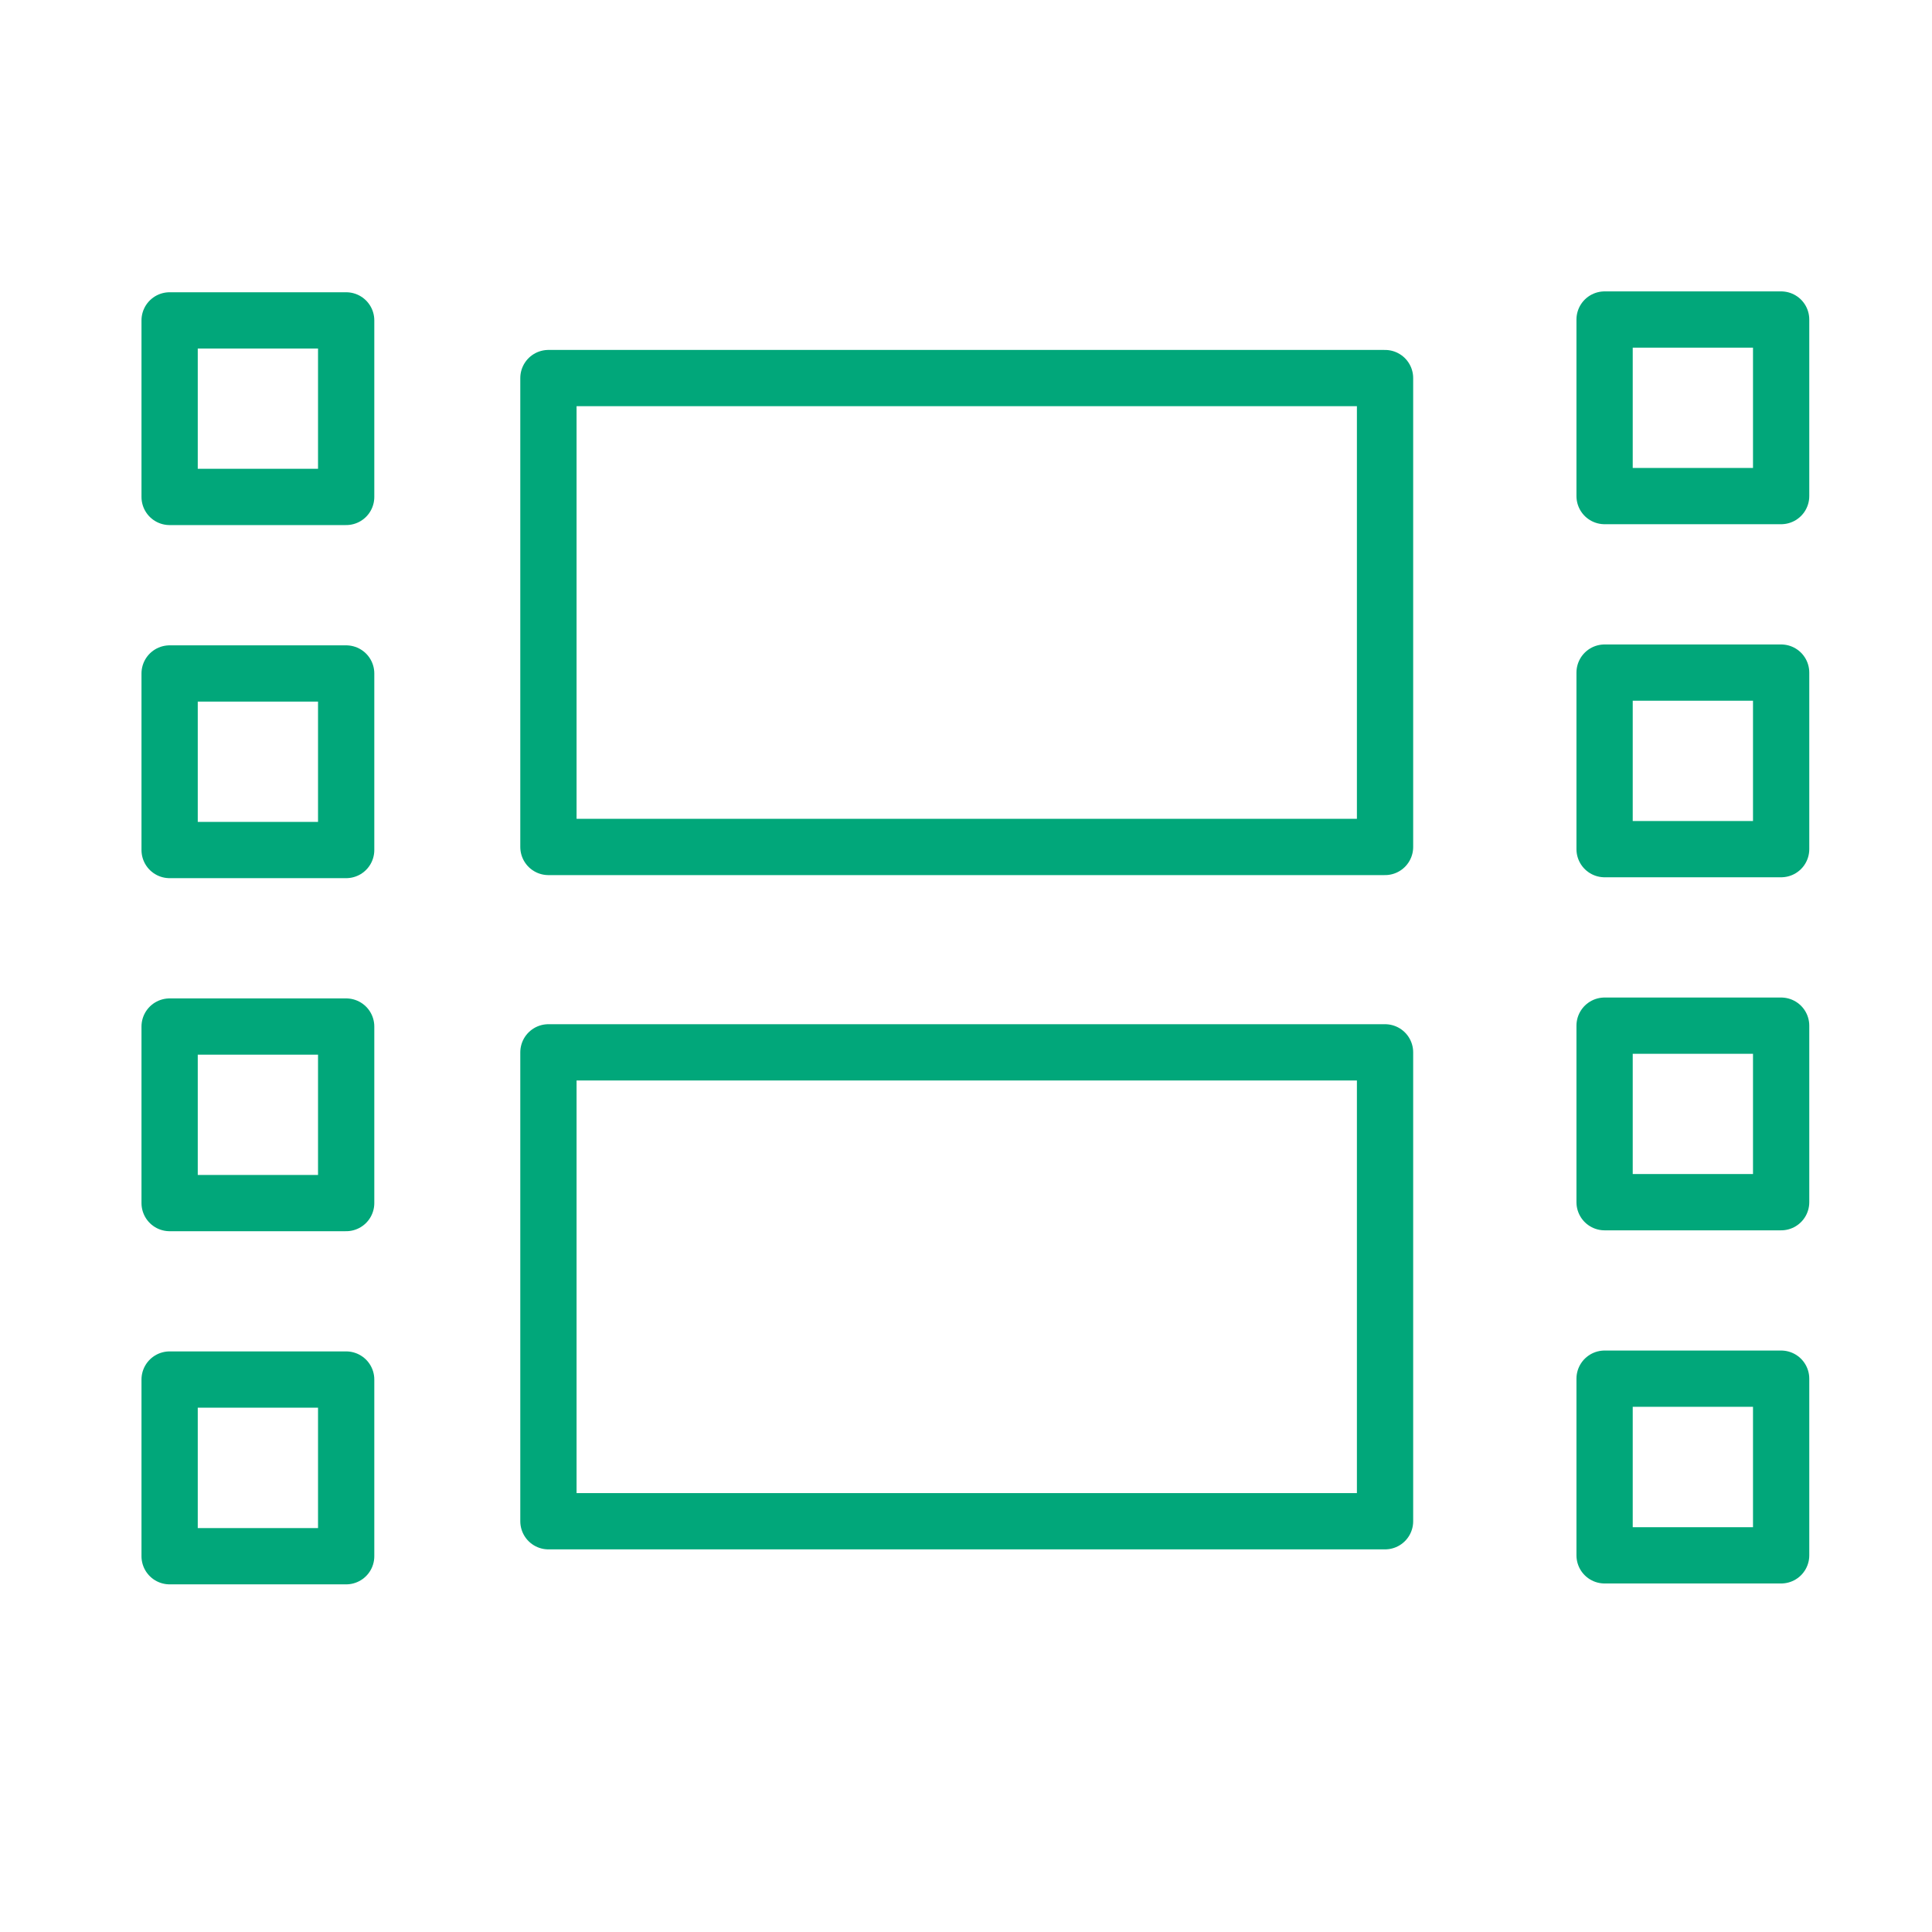 <?xml version="1.0" encoding="UTF-8"?> <svg xmlns="http://www.w3.org/2000/svg" width="103" height="103" viewBox="0 0 103 103" fill="none"> <path d="M73.84 56.103H29.238V81.101H73.84V56.103Z" stroke="#01A77A" stroke-width="3" stroke-miterlimit="10" stroke-linecap="round" stroke-linejoin="round"></path> <path d="M73.84 20.156H29.238V45.154H73.84V20.156Z" stroke="#01A77A" stroke-width="3" stroke-miterlimit="10" stroke-linecap="round" stroke-linejoin="round"></path> <path d="M18.455 17.081H9.043V26.493H18.455V17.081Z" stroke="#01A77A" stroke-width="3" stroke-miterlimit="10" stroke-linecap="round" stroke-linejoin="round"></path> <path d="M18.455 35.905H9.043V45.317H18.455V35.905Z" stroke="#01A77A" stroke-width="3" stroke-miterlimit="10" stroke-linecap="round" stroke-linejoin="round"></path> <path d="M18.455 54.728H9.043V64.139H18.455V54.728Z" stroke="#01A77A" stroke-width="3" stroke-miterlimit="10" stroke-linecap="round" stroke-linejoin="round"></path> <path d="M18.455 73.547H9.043V82.966H18.455V73.547Z" stroke="#01A77A" stroke-width="3" stroke-miterlimit="10" stroke-linecap="round" stroke-linejoin="round"></path> <path d="M94.957 17.035H85.545V26.447H94.957V17.035Z" stroke="#01A77A" stroke-width="3" stroke-miterlimit="10" stroke-linecap="round" stroke-linejoin="round"></path> <path d="M94.957 35.858H85.545V45.27H94.957V35.858Z" stroke="#01A77A" stroke-width="3" stroke-miterlimit="10" stroke-linecap="round" stroke-linejoin="round"></path> <path d="M94.957 54.681H85.545V64.092H94.957V54.681Z" stroke="#01A77A" stroke-width="3" stroke-miterlimit="10" stroke-linecap="round" stroke-linejoin="round"></path> <path d="M94.957 73.501H85.545V82.919H94.957V73.501Z" stroke="#01A77A" stroke-width="3" stroke-miterlimit="10" stroke-linecap="round" stroke-linejoin="round"></path> </svg> 